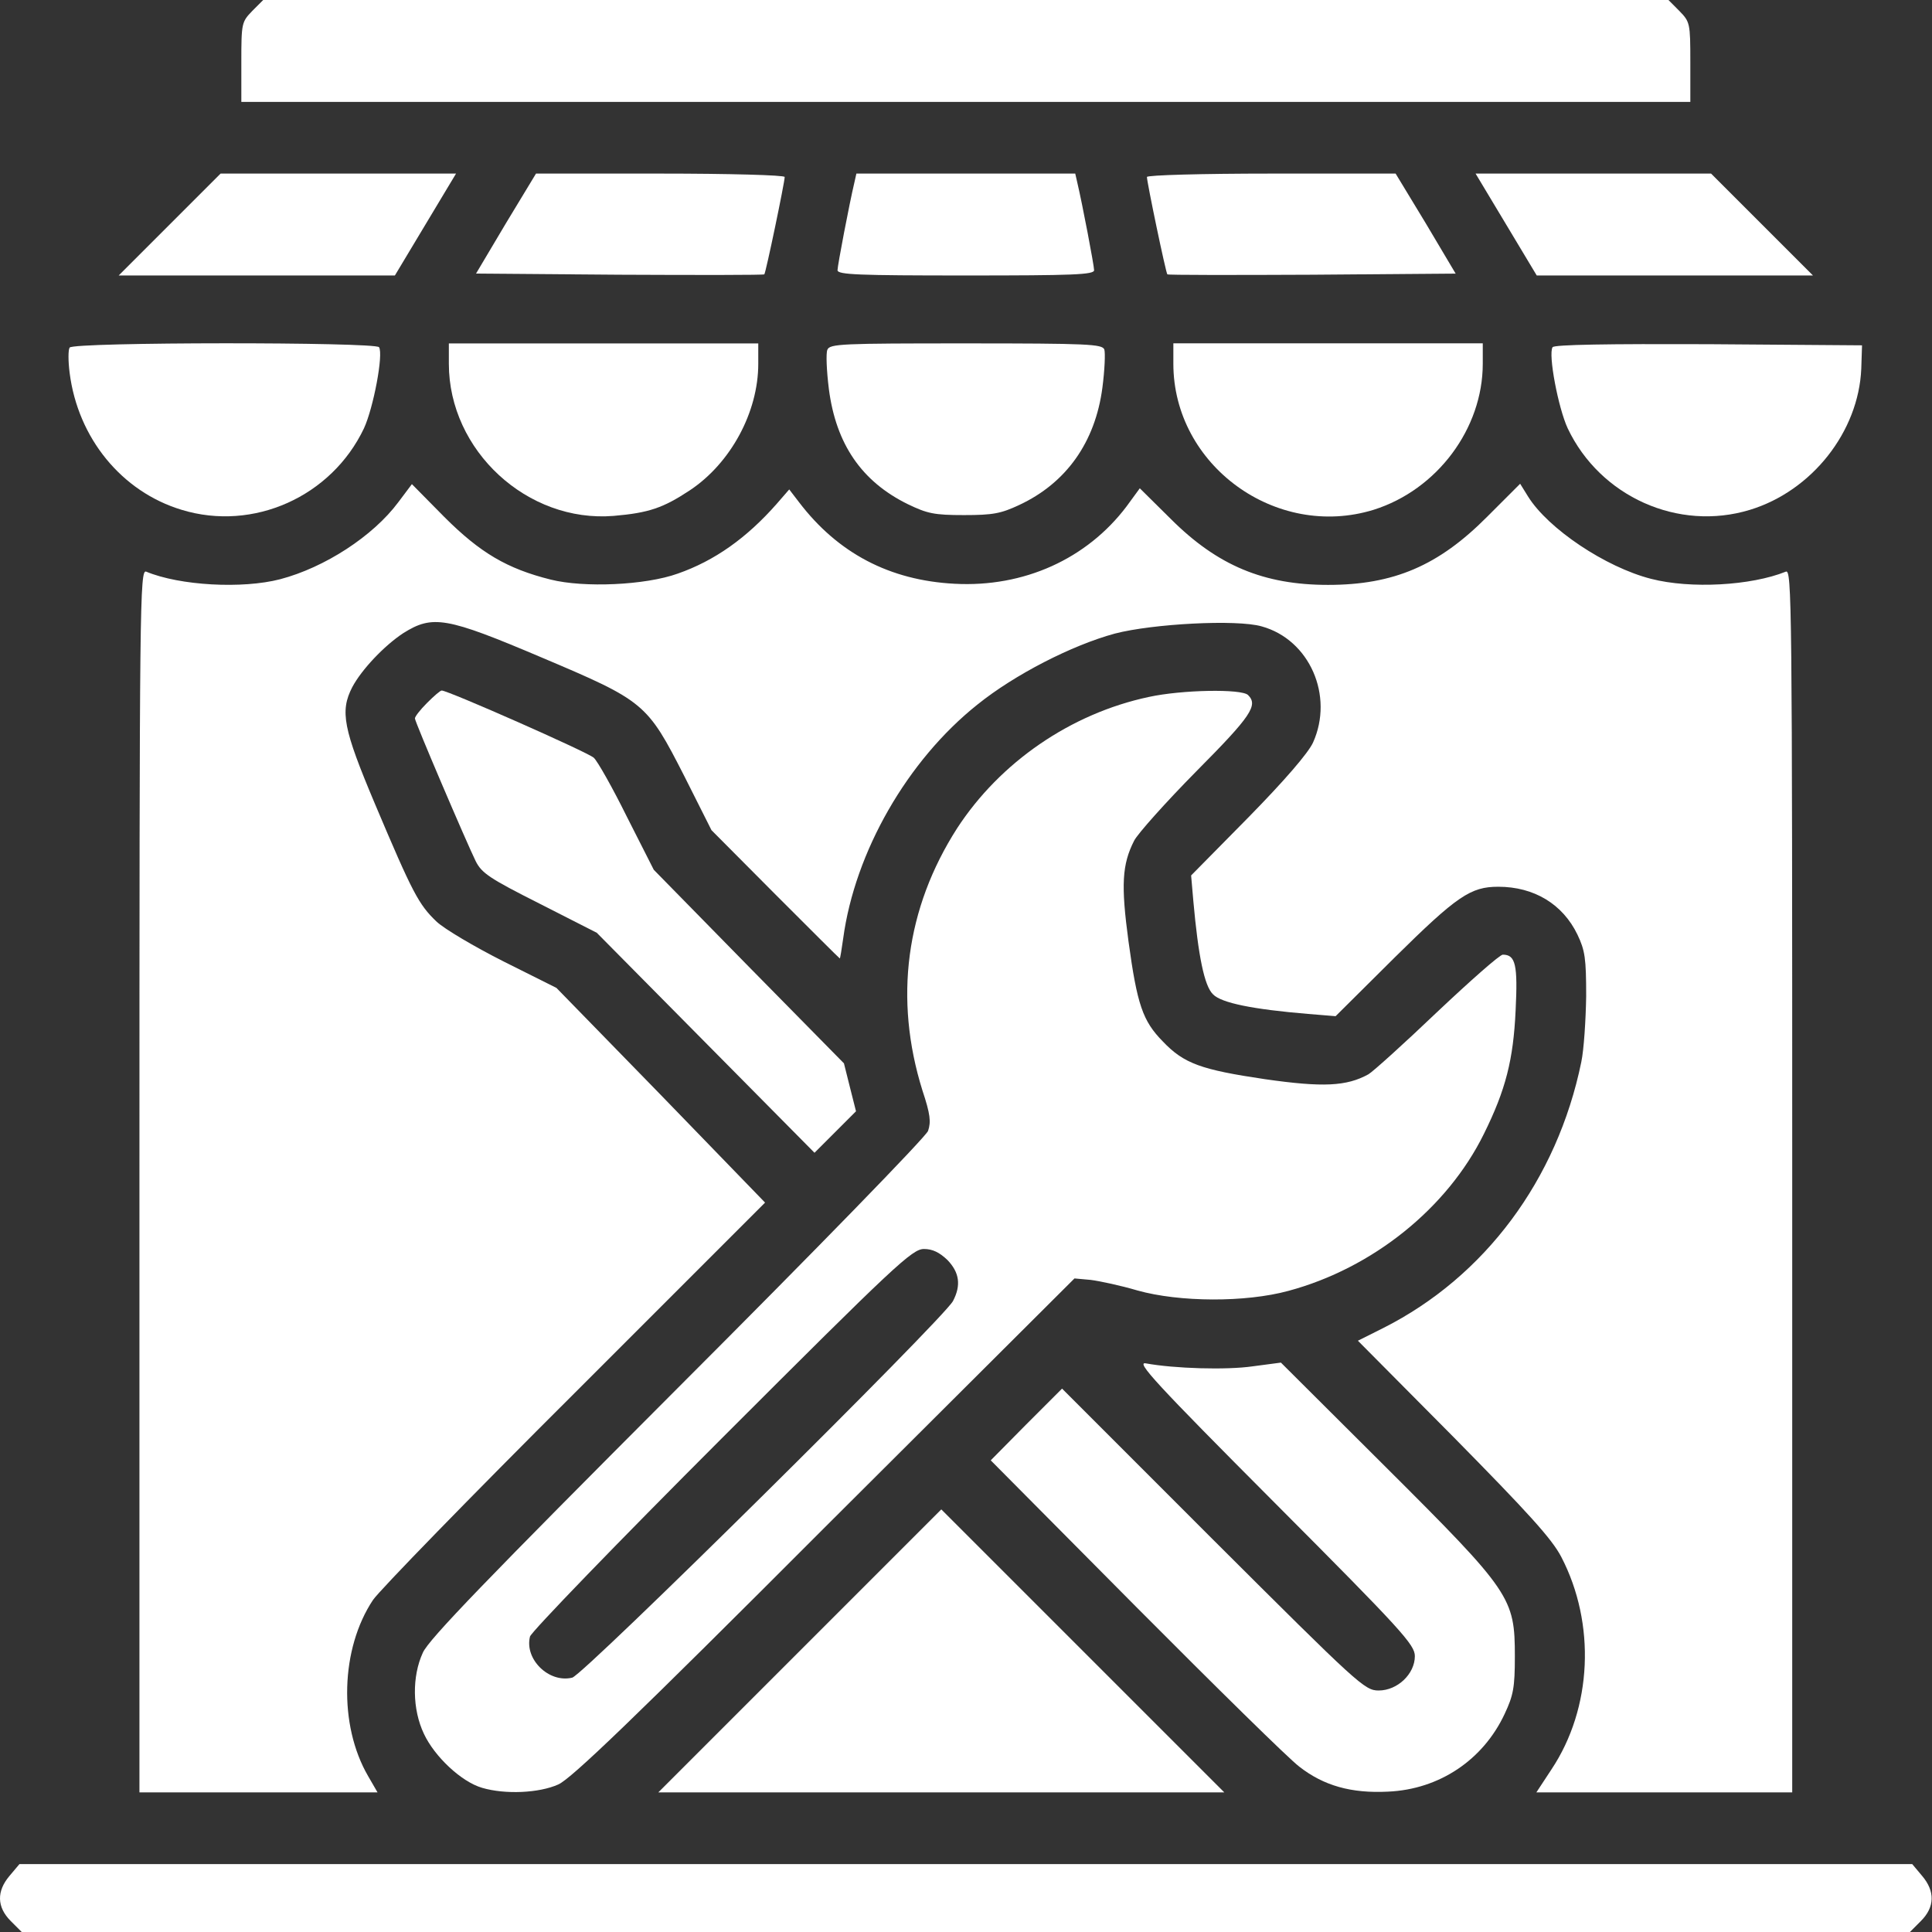 <svg width="46" height="46" viewBox="0 0 46 46" fill="none" xmlns="http://www.w3.org/2000/svg">
<rect x="0" y="0" width="46" height="46" fill="#333333" stroke="none"/>
<path d="M6.006 0.261C5.755 0.521 5.746 0.548 5.746 1.473V2.426H22.996H40.246V1.473C40.246 0.548 40.237 0.521 39.985 0.261L39.725 0H22.996H6.267L6.006 0.261Z" fill="white"/>
<path d="M4.039 5.346L2.826 6.559H6.114H9.402L10.13 5.346L10.858 4.133H8.055H5.252L4.039 5.346Z" fill="white"/>
<path d="M12.044 5.319L11.334 6.514L14.748 6.541C16.635 6.55 18.189 6.55 18.198 6.532C18.234 6.496 18.683 4.34 18.683 4.214C18.683 4.169 17.354 4.133 15.727 4.133H12.762L12.044 5.319Z" fill="white"/>
<path d="M20.346 4.33C20.22 4.861 19.941 6.325 19.941 6.433C19.941 6.541 20.444 6.559 22.996 6.559C25.547 6.559 26.05 6.541 26.05 6.433C26.05 6.325 25.772 4.861 25.646 4.33L25.601 4.133H22.996H20.39L20.346 4.33Z" fill="white"/>
<path d="M27.308 4.214C27.308 4.34 27.758 6.496 27.794 6.532C27.802 6.55 29.357 6.55 31.244 6.541L34.658 6.514L33.948 5.319L33.229 4.133H30.264C28.638 4.133 27.308 4.169 27.308 4.214Z" fill="white"/>
<path d="M35.861 5.346L36.589 6.559H39.877H43.166L41.953 5.346L40.74 4.133H37.937H35.133L35.861 5.346Z" fill="white"/>
<path d="M1.658 8.276C1.622 8.33 1.622 8.599 1.658 8.878C1.855 10.432 2.898 11.708 4.326 12.139C6.033 12.66 7.893 11.825 8.666 10.198C8.89 9.713 9.133 8.437 9.025 8.267C8.944 8.141 1.73 8.141 1.658 8.276Z" fill="white"/>
<path d="M10.687 8.662C10.687 10.728 12.556 12.453 14.613 12.283C15.449 12.211 15.79 12.094 16.428 11.672C17.399 11.025 18.054 9.812 18.054 8.662V8.177H14.371H10.687V8.662Z" fill="white"/>
<path d="M19.699 8.329C19.663 8.409 19.681 8.832 19.735 9.263C19.905 10.575 20.516 11.464 21.612 12.003C22.079 12.228 22.241 12.264 22.951 12.264C23.643 12.264 23.831 12.228 24.272 12.021C25.386 11.5 26.078 10.53 26.248 9.227C26.302 8.814 26.32 8.4 26.293 8.32C26.239 8.194 25.916 8.176 22.996 8.176C20.04 8.176 19.753 8.185 19.699 8.329Z" fill="white"/>
<path d="M27.937 8.66C27.937 11.077 30.381 12.856 32.708 12.137C34.217 11.661 35.304 10.206 35.304 8.66V8.175H31.621H27.937V8.66Z" fill="white"/>
<path d="M36.966 8.267C36.858 8.437 37.101 9.713 37.326 10.198C38.098 11.825 39.958 12.66 41.665 12.139C43.139 11.69 44.253 10.279 44.316 8.779L44.334 8.222L40.677 8.195C38.305 8.186 37.002 8.204 36.966 8.267Z" fill="white"/>
<path d="M9.483 11.958C8.881 12.767 7.731 13.512 6.671 13.791C5.773 14.025 4.281 13.944 3.482 13.611C3.329 13.548 3.32 14.276 3.32 28.112V42.676H6.15H8.989L8.765 42.289C8.055 41.068 8.109 39.253 8.881 38.094C9.034 37.869 11.19 35.65 13.688 33.161L18.216 28.633L15.736 26.073L13.248 23.521L11.99 22.892C11.298 22.542 10.579 22.119 10.391 21.94C9.969 21.536 9.825 21.266 8.926 19.137C8.172 17.349 8.091 16.936 8.387 16.361C8.612 15.938 9.151 15.372 9.6 15.076C10.301 14.636 10.624 14.69 12.888 15.651C15.35 16.693 15.404 16.738 16.294 18.481L16.94 19.766L18.459 21.293C19.294 22.128 19.986 22.82 19.995 22.82C20.004 22.82 20.04 22.605 20.076 22.344C20.354 20.287 21.603 18.104 23.274 16.774C24.155 16.064 25.52 15.363 26.545 15.085C27.443 14.851 29.447 14.743 30.04 14.914C31.181 15.229 31.765 16.567 31.262 17.681C31.145 17.933 30.588 18.58 29.725 19.46L28.36 20.844L28.413 21.455C28.53 22.757 28.674 23.476 28.881 23.674C29.078 23.881 29.842 24.033 31.145 24.141L31.8 24.195L33.211 22.793C34.694 21.329 35.017 21.113 35.673 21.113C36.526 21.113 37.209 21.527 37.559 22.254C37.739 22.632 37.766 22.82 37.766 23.719C37.757 24.285 37.712 24.994 37.649 25.291C37.074 28.085 35.358 30.394 32.942 31.616L32.331 31.922L34.613 34.221C36.383 36.018 36.949 36.638 37.173 37.069C38 38.66 37.91 40.672 36.94 42.128L36.58 42.676H39.626H42.672V28.112C42.672 14.276 42.663 13.548 42.519 13.611C41.692 13.944 40.255 14.025 39.312 13.782C38.224 13.504 36.859 12.587 36.383 11.823L36.194 11.518L35.412 12.3C34.253 13.468 33.184 13.926 31.621 13.926C30.093 13.926 28.988 13.468 27.874 12.354L27.138 11.626L26.823 12.057C25.88 13.306 24.379 13.989 22.726 13.899C21.181 13.818 19.95 13.171 19.025 11.958L18.791 11.653L18.495 11.994C17.776 12.812 17.012 13.351 16.141 13.656C15.368 13.935 13.904 13.998 13.113 13.8C12.071 13.54 11.433 13.162 10.579 12.309L9.807 11.527L9.483 11.958Z" fill="white"/>
<path d="M10.166 16.738C10.004 16.9 9.879 17.061 9.879 17.106C9.879 17.187 11.101 20.044 11.325 20.502C11.469 20.79 11.658 20.916 12.852 21.518L14.209 22.209L16.797 24.824L19.393 27.447L19.887 26.953L20.381 26.459L20.238 25.893L20.094 25.318L17.83 23.018L15.566 20.709L14.928 19.451C14.586 18.759 14.227 18.122 14.137 18.041C13.985 17.906 10.669 16.441 10.517 16.441C10.481 16.441 10.328 16.576 10.166 16.738Z" fill="white"/>
<path d="M27.353 16.594C25.494 16.989 23.813 18.148 22.789 19.72C21.567 21.625 21.28 23.781 21.963 25.964C22.151 26.53 22.169 26.71 22.097 26.926C22.044 27.069 19.429 29.756 16.123 33.062C11.613 37.581 10.202 39.037 10.067 39.351C9.807 39.917 9.816 40.699 10.094 41.283C10.346 41.822 10.984 42.424 11.478 42.567C12.026 42.729 12.835 42.693 13.293 42.487C13.598 42.352 15.09 40.923 19.636 36.368L25.583 30.439L25.97 30.474C26.185 30.501 26.688 30.609 27.084 30.726C28.081 31.005 29.653 31.014 30.677 30.735C32.681 30.196 34.46 28.767 35.331 26.997C35.852 25.946 36.032 25.228 36.086 24.06C36.14 22.973 36.086 22.73 35.781 22.73C35.709 22.73 35.008 23.35 34.217 24.096C33.427 24.85 32.69 25.515 32.582 25.578C32.061 25.866 31.495 25.892 30.12 25.695C28.602 25.47 28.189 25.326 27.686 24.796C27.209 24.311 27.075 23.925 26.868 22.407C26.688 21.068 26.715 20.583 27.003 20.017C27.084 19.855 27.749 19.109 28.485 18.363C29.797 17.043 29.959 16.791 29.716 16.549C29.563 16.396 28.135 16.423 27.353 16.594ZM22.556 29.998C22.843 30.295 22.888 30.6 22.69 30.978C22.457 31.409 13.904 39.872 13.625 39.944C13.068 40.079 12.484 39.504 12.619 38.965C12.655 38.848 14.703 36.728 17.183 34.248C21.316 30.115 21.72 29.738 21.999 29.738C22.205 29.738 22.367 29.819 22.556 29.998Z" fill="white"/>
<path d="M30.345 35.776C33.391 38.831 33.687 39.163 33.687 39.432C33.687 39.855 33.274 40.25 32.825 40.25C32.492 40.25 32.348 40.115 28.88 36.656L25.287 33.062L24.433 33.916L23.589 34.77L27.039 38.246C28.943 40.16 30.695 41.885 30.938 42.065C31.513 42.514 32.169 42.703 33.049 42.658C34.271 42.604 35.313 41.903 35.825 40.807C36.032 40.367 36.068 40.178 36.068 39.441C36.068 38.04 35.978 37.905 32.995 34.931L30.498 32.443L29.824 32.532C29.204 32.622 27.964 32.586 27.281 32.461C27.039 32.416 27.515 32.937 30.345 35.776Z" fill="white"/>
<path d="M19.043 39.307L15.674 42.676H22.412H29.15L25.781 39.307C23.93 37.456 22.412 35.938 22.412 35.938C22.412 35.938 20.893 37.456 19.043 39.307Z" fill="white"/>
<path d="M0.229 44.661C-0.085 45.03 -0.076 45.407 0.256 45.739L0.517 46H22.996H45.475L45.735 45.739C46.068 45.407 46.077 45.03 45.762 44.661L45.529 44.383H22.996H0.463L0.229 44.661Z" fill="white"/>
</svg>

